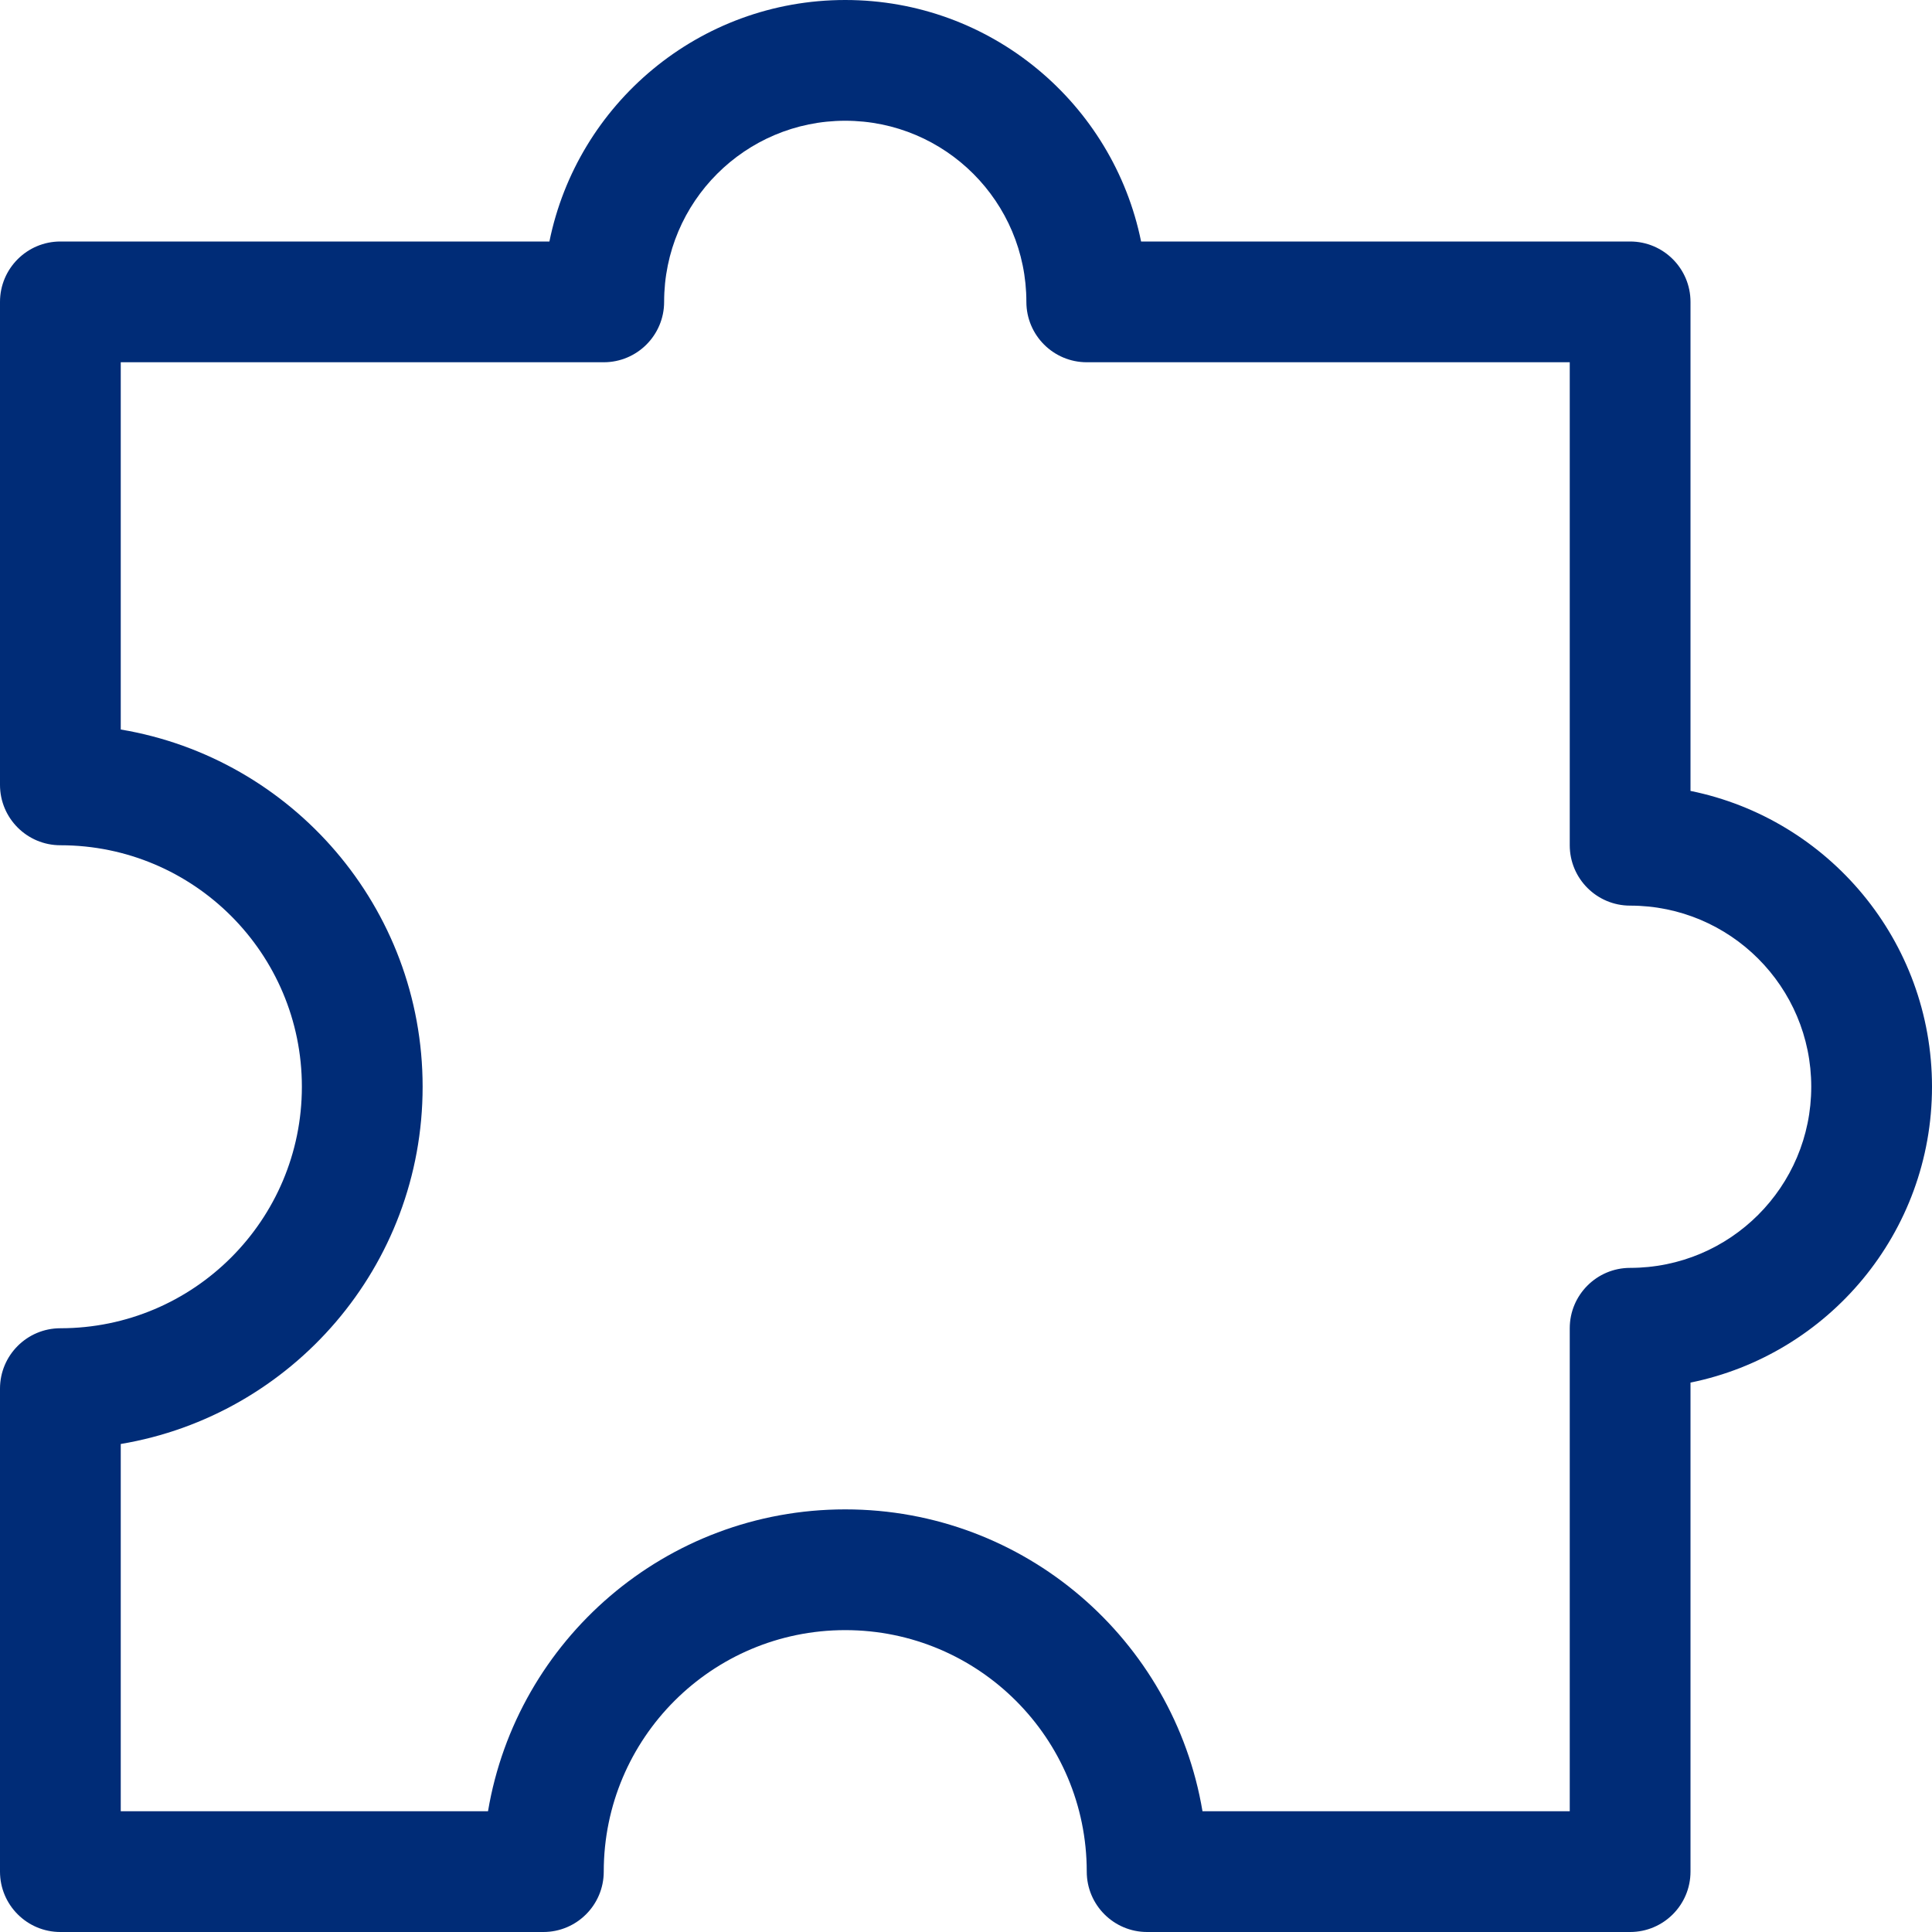 <?xml version="1.0" encoding="UTF-8"?>
<svg xmlns="http://www.w3.org/2000/svg" width="32" height="32" viewBox="0 0 32 32" fill="none">
<path fill-rule="evenodd" clip-rule="evenodd" d="M9.1 4C9.563 1.718 11.581 0 14 0C16.419 0 18.437 1.718 18.9 4H27C27.552 4 28 4.448 28 5V13.1C30.282 13.563 32 15.581 32 18C32 20.419 30.282 22.437 28 22.9V31C28 31.552 27.552 32 27 32H19C18.448 32 18 31.552 18 31C18 28.791 16.209 27 14 27C11.791 27 10 28.791 10 31C10 31.552 9.552 32 9 32H1C0.448 32 0 31.552 0 31V23C0 22.448 0.448 22 1 22C3.209 22 5 20.209 5 18C5 15.791 3.209 14 1 14C0.448 14 0 13.552 0 13V5C0 4.448 0.448 4 1 4H9.1ZM14 2C12.343 2 11 3.343 11 5C11 5.552 10.552 6 10 6H2V12.083C4.837 12.559 7 15.027 7 18C7 20.973 4.837 23.441 2 23.917V30H8.083C8.559 27.163 11.027 25 14 25C16.973 25 19.441 27.163 19.917 30H26V22C26 21.448 26.448 21 27 21C28.657 21 30 19.657 30 18C30 16.343 28.657 15 27 15C26.448 15 26 14.552 26 14V6H18C17.448 6 17 5.552 17 5C17 3.343 15.657 2 14 2Z" fill="#002C77" style="fill: #002c77;"/>
</svg>
